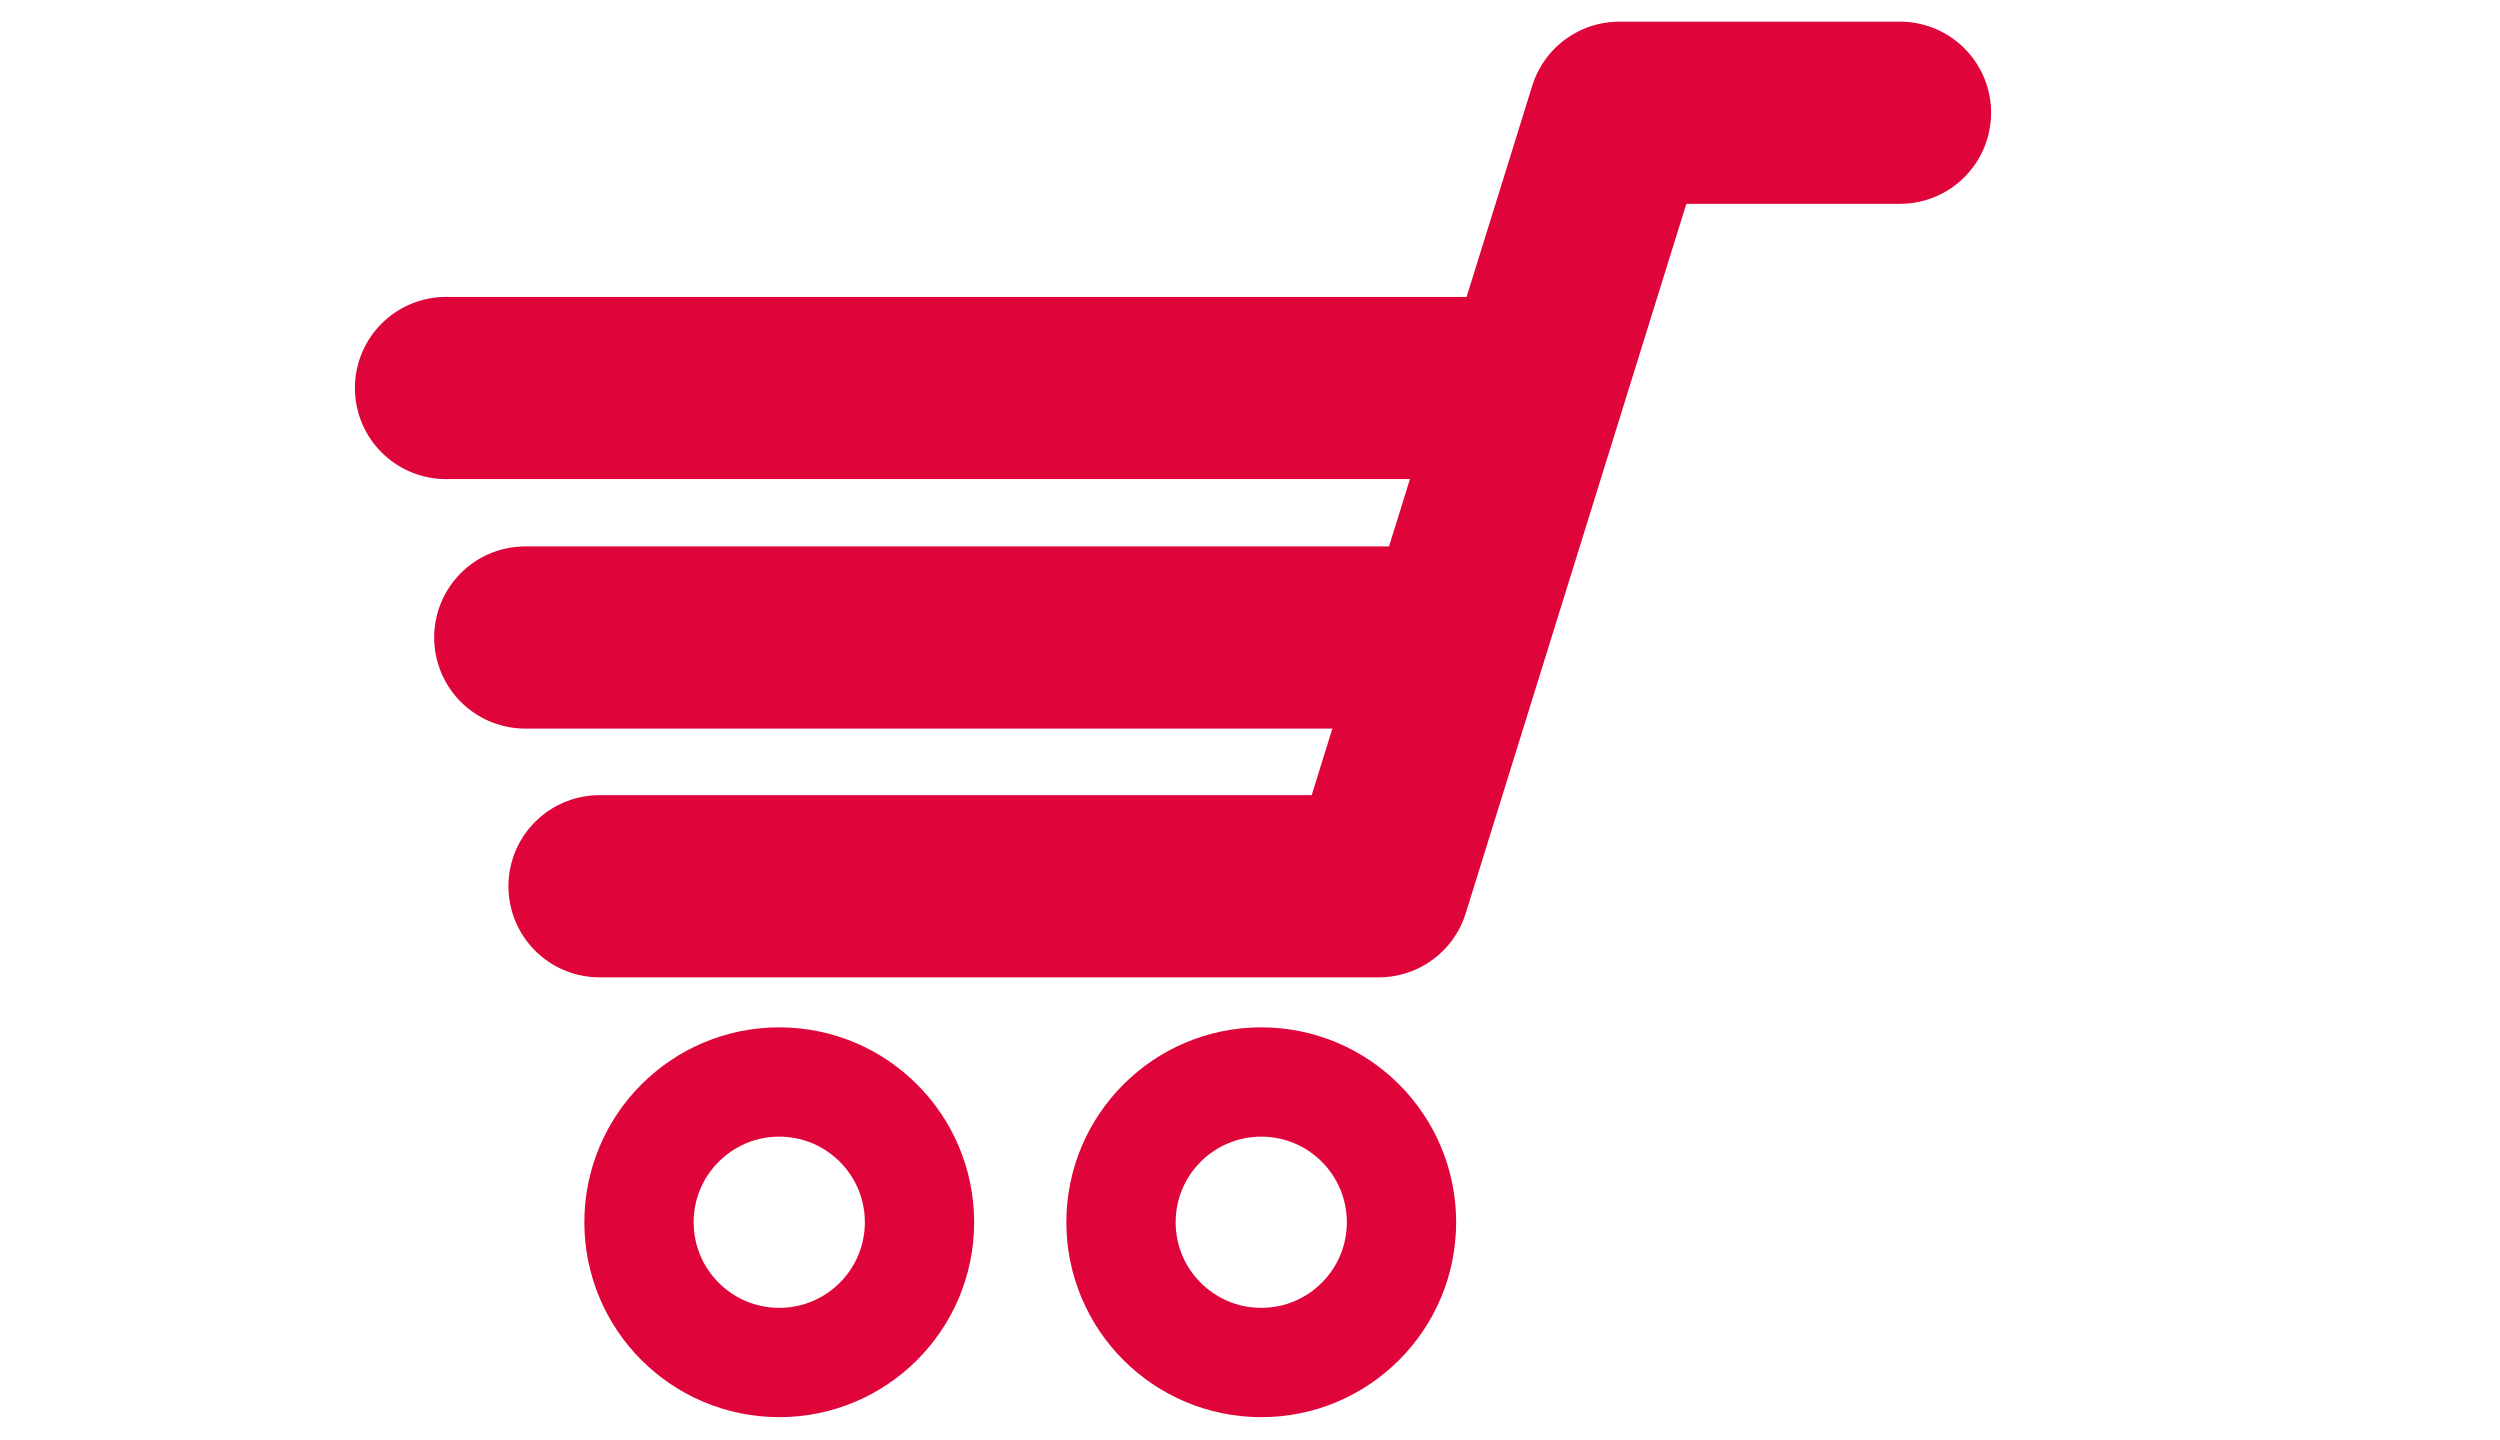 <?xml version="1.0" encoding="utf-8"?>
<!-- Generator: Adobe Illustrator 22.1.0, SVG Export Plug-In . SVG Version: 6.00 Build 0)  -->
<svg version="1.1" id="Ebene_1" xmlns="http://www.w3.org/2000/svg" xmlns:xlink="http://www.w3.org/1999/xlink" x="0px" y="0px"
	 viewBox="0 0 1000 576" style="enable-background:new 0 0 1000 576;" xml:space="preserve">
<style type="text/css">
	.st0{fill:none;stroke:#DF053A;stroke-width:72.872;stroke-linecap:round;stroke-linejoin:round;stroke-miterlimit:10;}
	.st1{fill:none;stroke:#DF053A;stroke-width:43.723;stroke-linecap:round;stroke-linejoin:round;stroke-miterlimit:10;}
</style>
<polyline class="st0" points="760,45.1 647.7,45.1 551.5,354.5 239.8,354.5 "/>
<line class="st0" x1="597.8" y1="155.2" x2="178.4" y2="155.2"/>
<line class="st0" x1="576.7" y1="255" x2="210.1" y2="255"/>
<circle class="st1" cx="504.5" cy="488.9" r="56.1"/>
<circle class="st1" cx="311.7" cy="488.9" r="56.1"/>
</svg>
